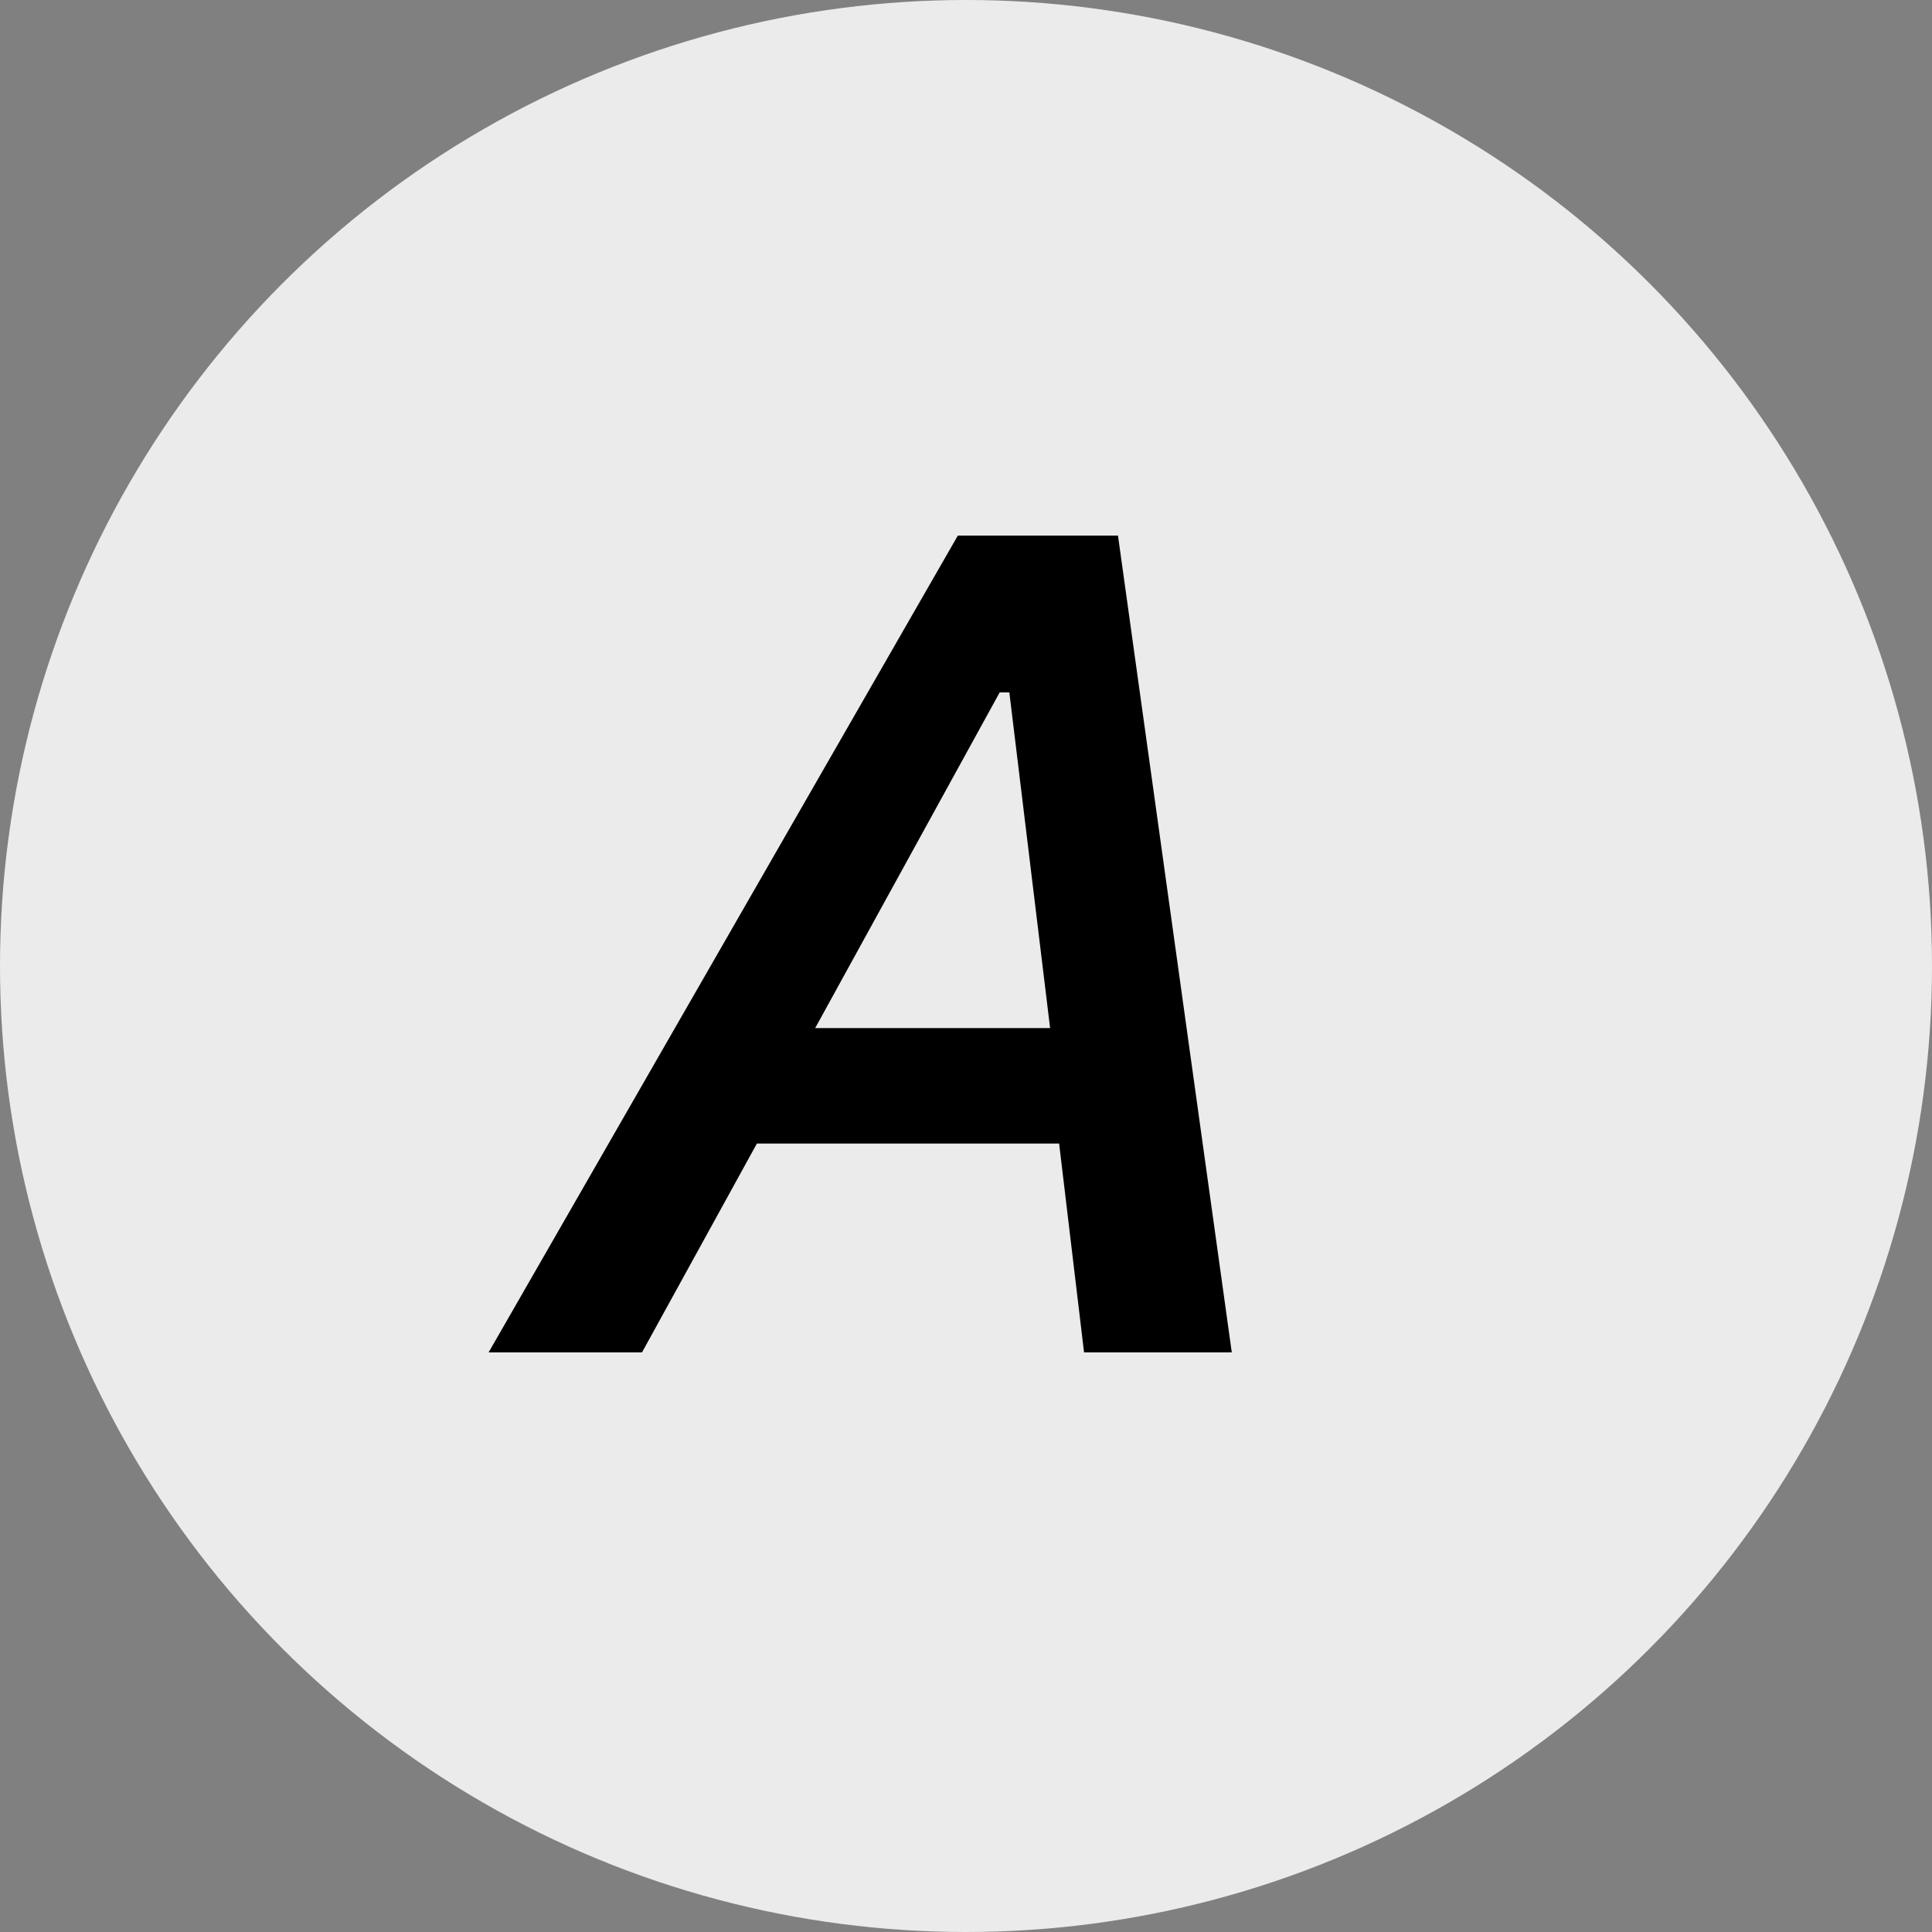 <svg width="30" height="30" viewBox="0 0 30 30" fill="none" xmlns="http://www.w3.org/2000/svg">
<rect x="0" y="0" width="30" height="30" fill="#808080" stroke="none"/>
<circle cx="15" cy="15" r="15" fill="#EAEBEA"/>
<path d="M15.523 10.752H15.673L16.306 15.964H12.658L15.523 10.752ZM16.833 21H19.127L17.36 8.317H14.873L7.587 21H9.969L11.753 17.757H16.446L16.833 21Z" fill="black"/>
</svg>
